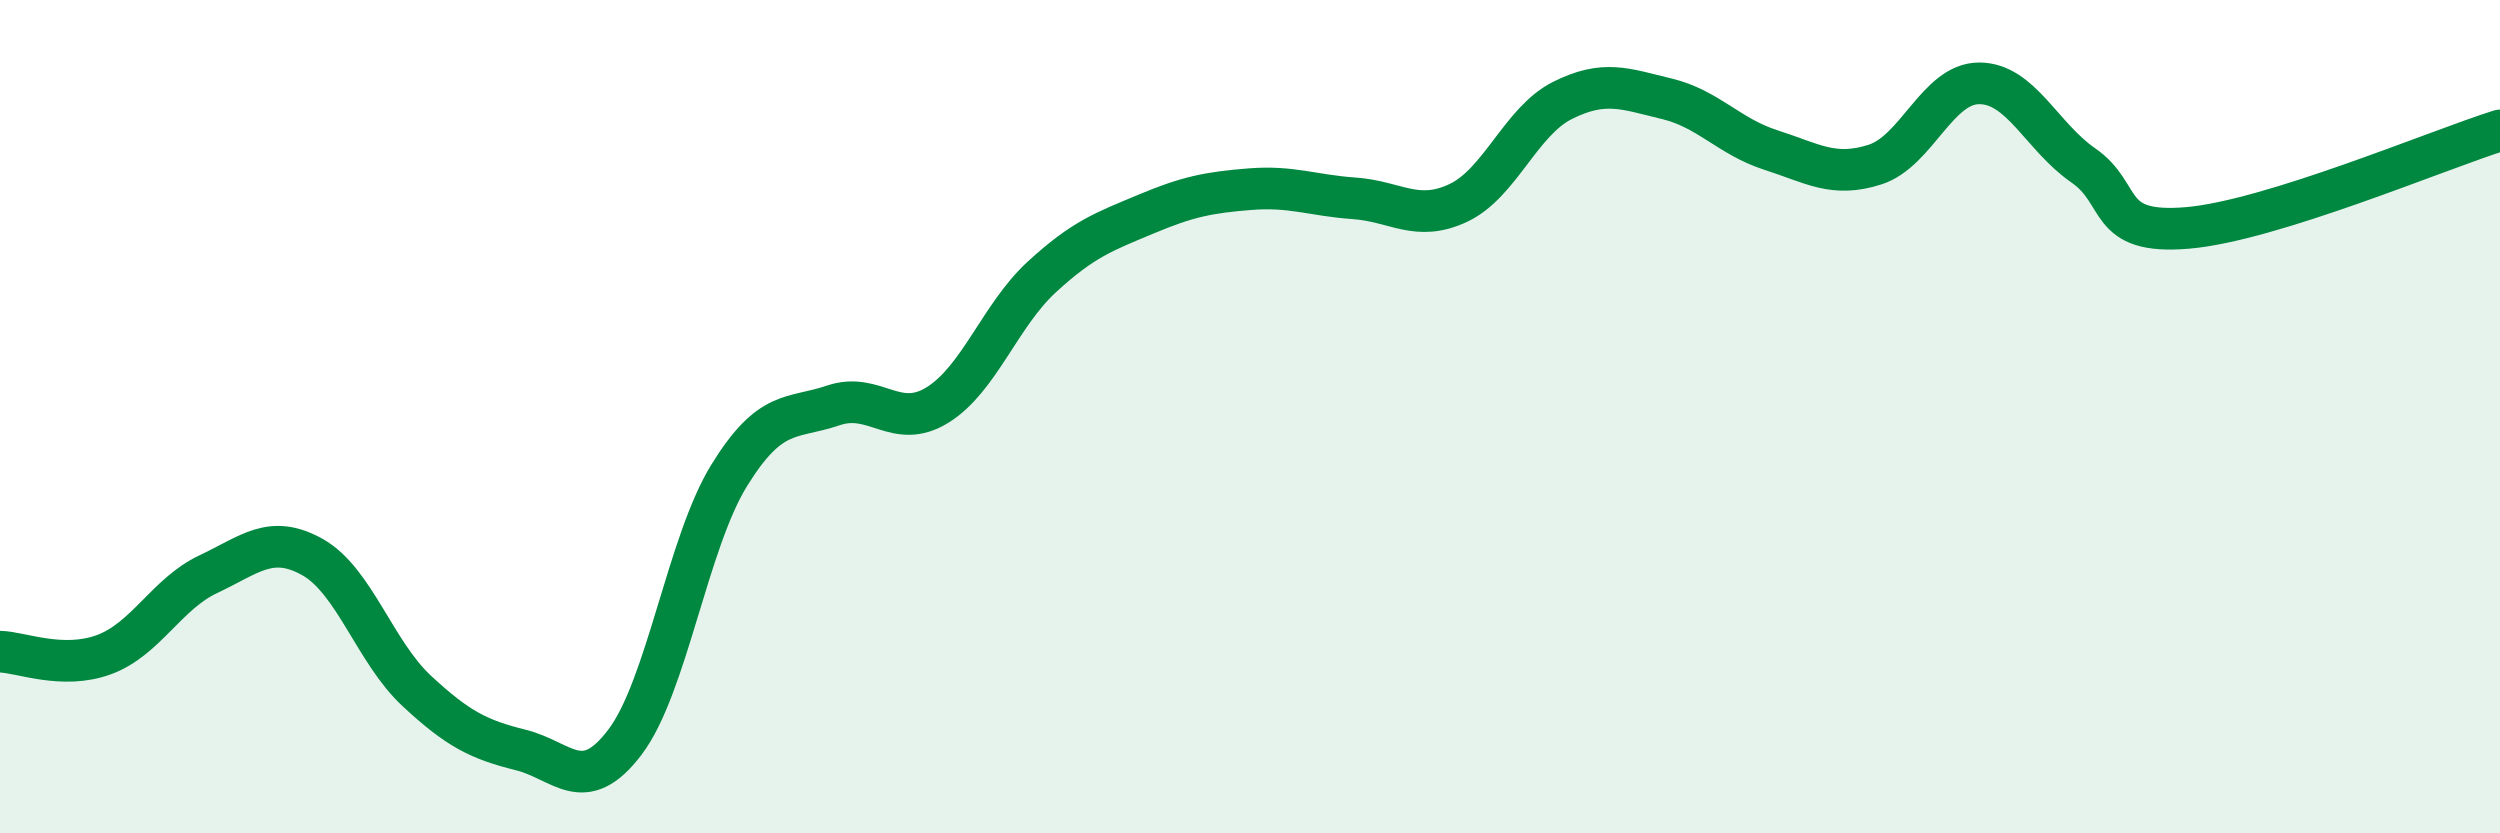 
    <svg width="60" height="20" viewBox="0 0 60 20" xmlns="http://www.w3.org/2000/svg">
      <path
        d="M 0,15.64 C 0.5,15.65 1.5,16.08 2.5,15.71 C 3.5,15.34 4,14.25 5,13.78 C 6,13.31 6.5,12.81 7.5,13.37 C 8.5,13.93 9,15.65 10,16.58 C 11,17.51 11.5,17.75 12.5,18 C 13.5,18.25 14,19.13 15,17.81 C 16,16.49 16.5,13.03 17.5,11.41 C 18.5,9.79 19,10.07 20,9.73 C 21,9.39 21.5,10.34 22.5,9.72 C 23.5,9.1 24,7.57 25,6.65 C 26,5.73 26.5,5.56 27.5,5.14 C 28.5,4.72 29,4.62 30,4.54 C 31,4.46 31.5,4.69 32.5,4.76 C 33.5,4.83 34,5.34 35,4.87 C 36,4.4 36.5,2.91 37.5,2.41 C 38.5,1.91 39,2.13 40,2.37 C 41,2.61 41.5,3.28 42.5,3.6 C 43.5,3.92 44,4.27 45,3.95 C 46,3.63 46.5,2 47.5,2 C 48.5,2 49,3.28 50,3.97 C 51,4.66 50.5,5.64 52.5,5.47 C 54.5,5.3 58.5,3.6 60,3.13L60 20L0 20Z"
        fill="#008740"
        opacity="0.1"
        stroke-linecap="round"
        stroke-linejoin="round"
      />
      <path
        d="M 0,15.64 C 0.5,15.65 1.5,16.08 2.5,15.71 C 3.5,15.34 4,14.25 5,13.78 C 6,13.31 6.5,12.81 7.5,13.37 C 8.5,13.93 9,15.65 10,16.58 C 11,17.51 11.5,17.75 12.5,18 C 13.5,18.25 14,19.13 15,17.81 C 16,16.49 16.5,13.03 17.5,11.41 C 18.5,9.79 19,10.07 20,9.73 C 21,9.39 21.5,10.34 22.5,9.72 C 23.5,9.1 24,7.57 25,6.65 C 26,5.73 26.5,5.56 27.5,5.14 C 28.5,4.72 29,4.62 30,4.54 C 31,4.46 31.5,4.69 32.5,4.76 C 33.5,4.83 34,5.34 35,4.87 C 36,4.4 36.5,2.91 37.5,2.41 C 38.5,1.91 39,2.13 40,2.37 C 41,2.61 41.5,3.28 42.5,3.6 C 43.5,3.92 44,4.27 45,3.95 C 46,3.63 46.5,2 47.5,2 C 48.5,2 49,3.28 50,3.97 C 51,4.66 50.5,5.64 52.5,5.47 C 54.5,5.3 58.5,3.6 60,3.13"
        stroke="#008740"
        stroke-width="1"
        fill="none"
        stroke-linecap="round"
        stroke-linejoin="round"
      />
    </svg>
  
